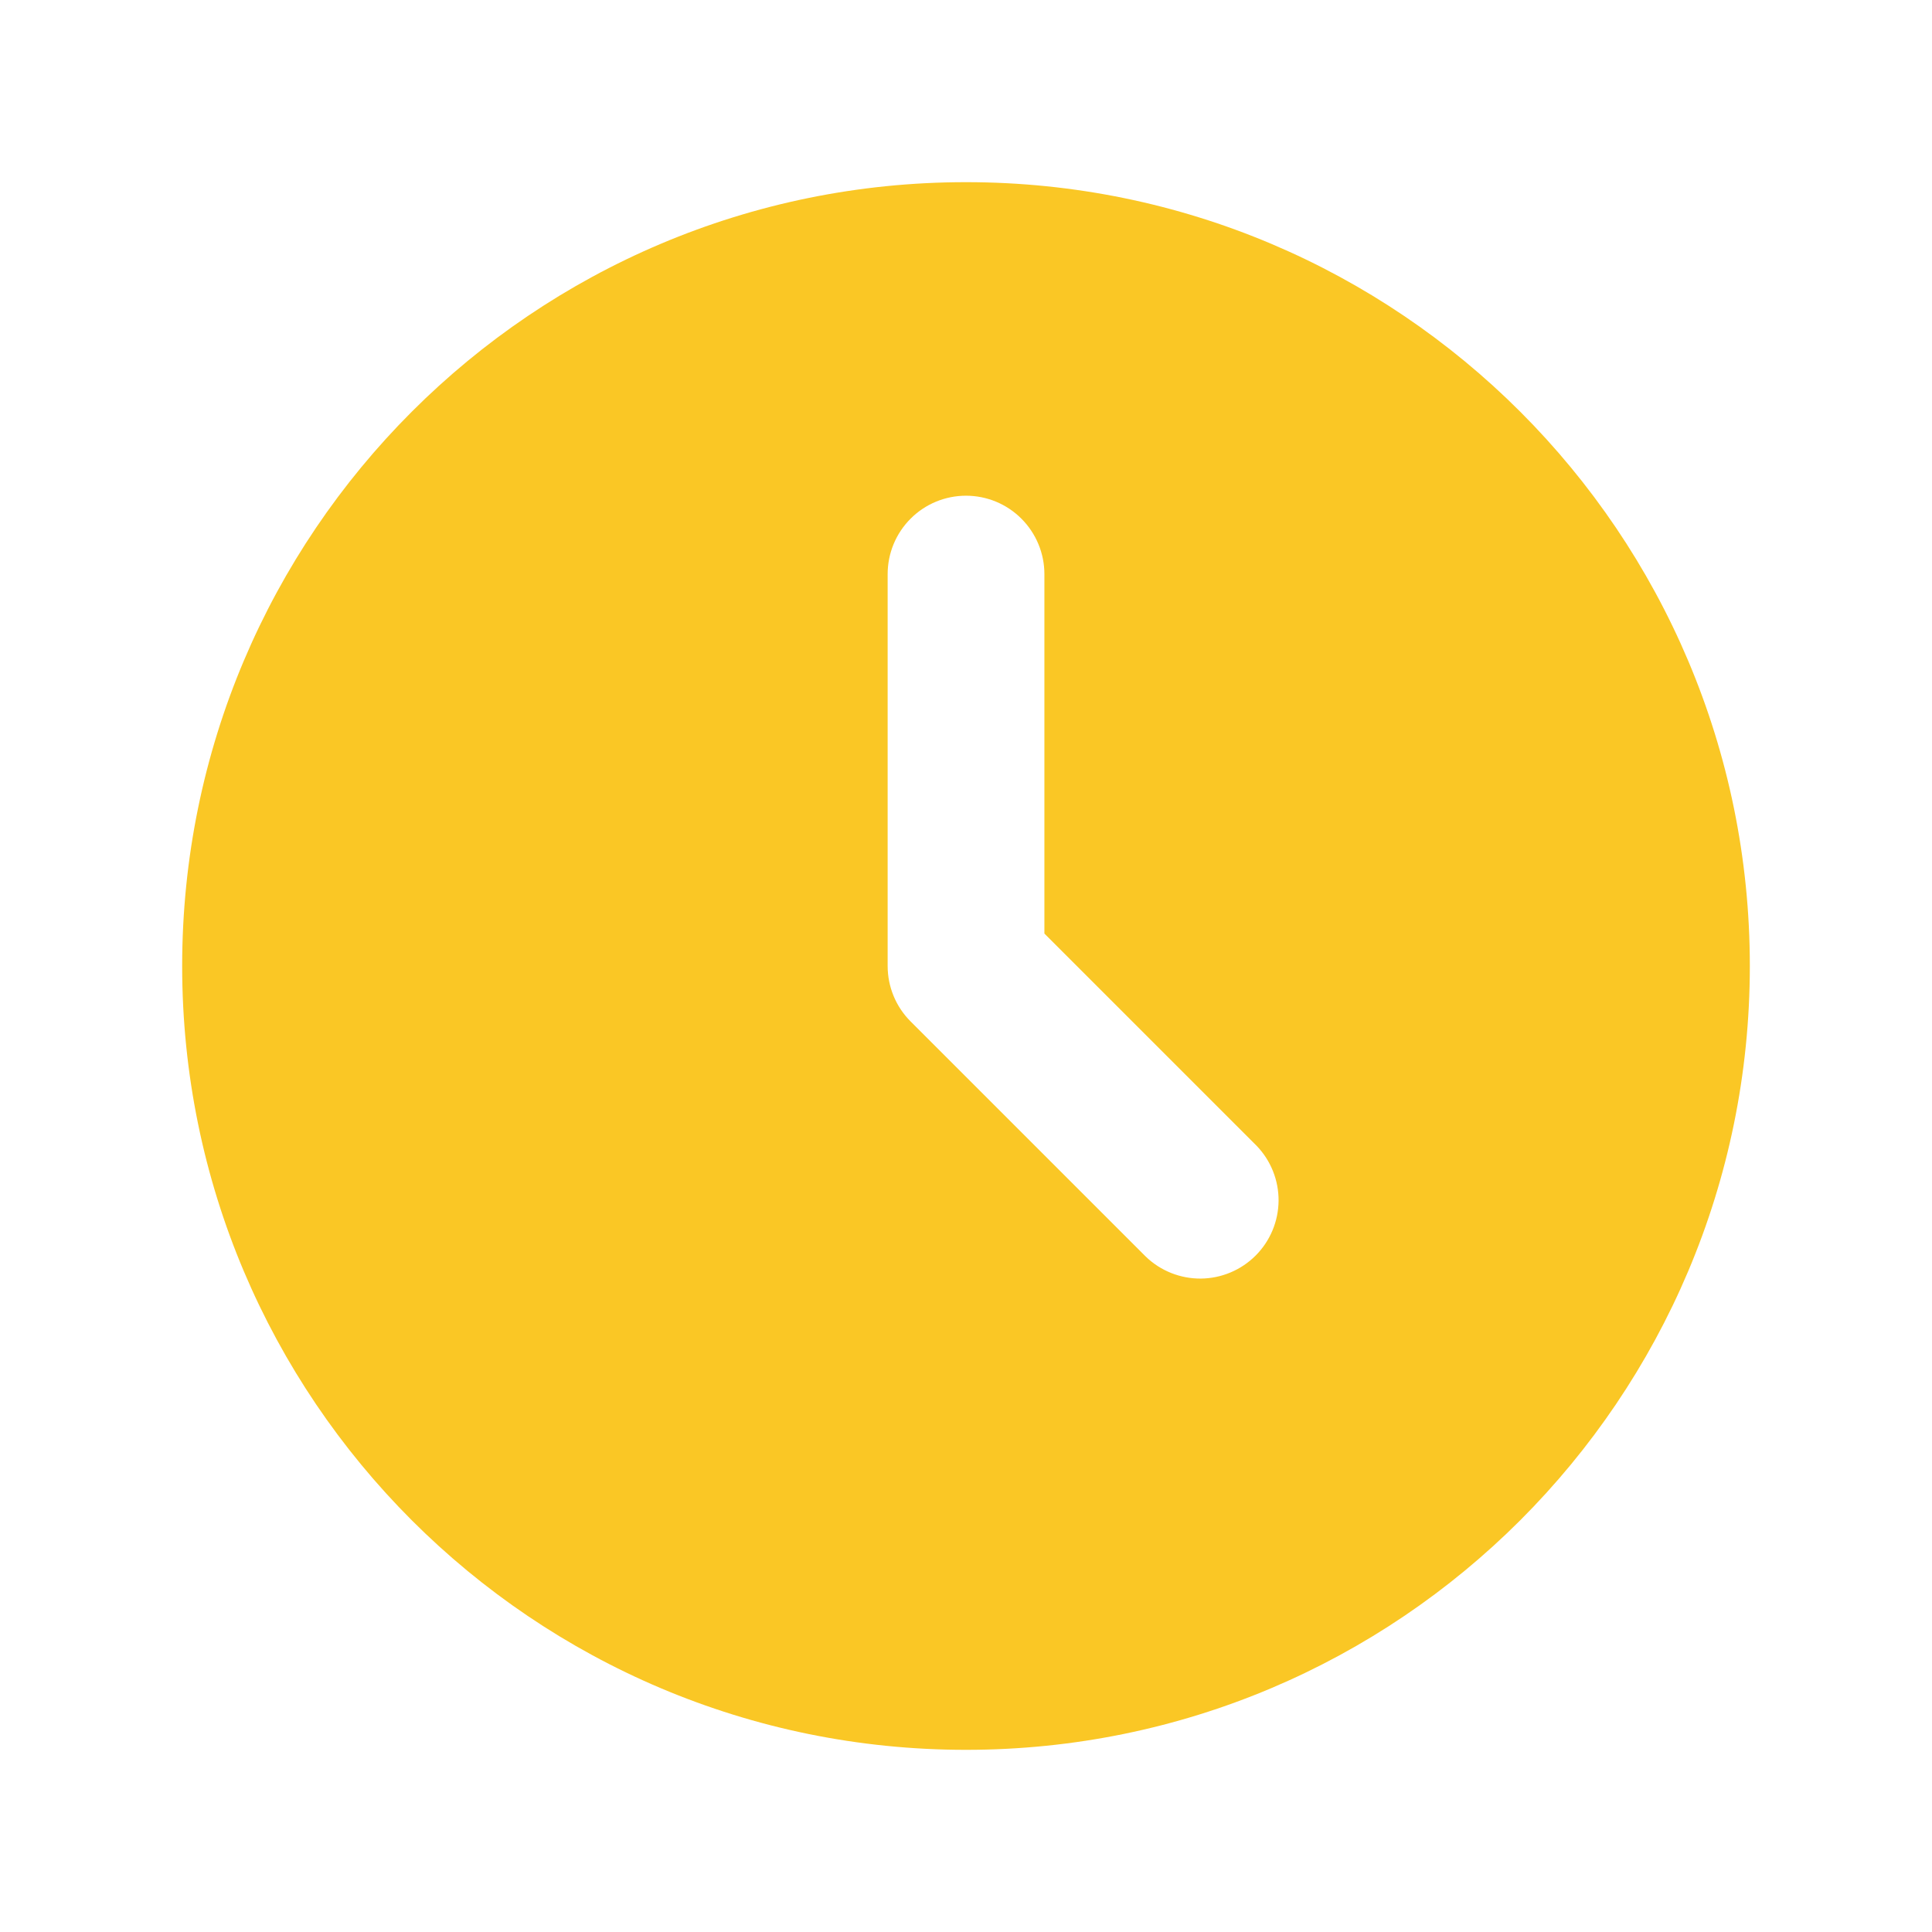 <svg width="38" height="38" viewBox="0 0 38 38" fill="none" xmlns="http://www.w3.org/2000/svg">
<path d="M19 3.583C27.515 3.583 34.417 10.485 34.417 19C34.417 27.515 27.515 34.417 19 34.417C10.486 34.417 3.583 27.515 3.583 19C3.583 10.485 10.486 3.583 19 3.583ZM19 9.75C18.591 9.75 18.199 9.912 17.91 10.202C17.621 10.491 17.459 10.883 17.459 11.292V19C17.459 19.409 17.621 19.801 17.91 20.09L22.535 24.715C22.826 24.996 23.215 25.151 23.62 25.148C24.024 25.144 24.41 24.982 24.696 24.696C24.982 24.41 25.144 24.024 25.148 23.619C25.151 23.215 24.996 22.826 24.715 22.535L20.542 18.362V11.292C20.542 10.883 20.379 10.491 20.09 10.202C19.801 9.912 19.409 9.75 19 9.75Z" fill="#FAC725"/>
</svg>
